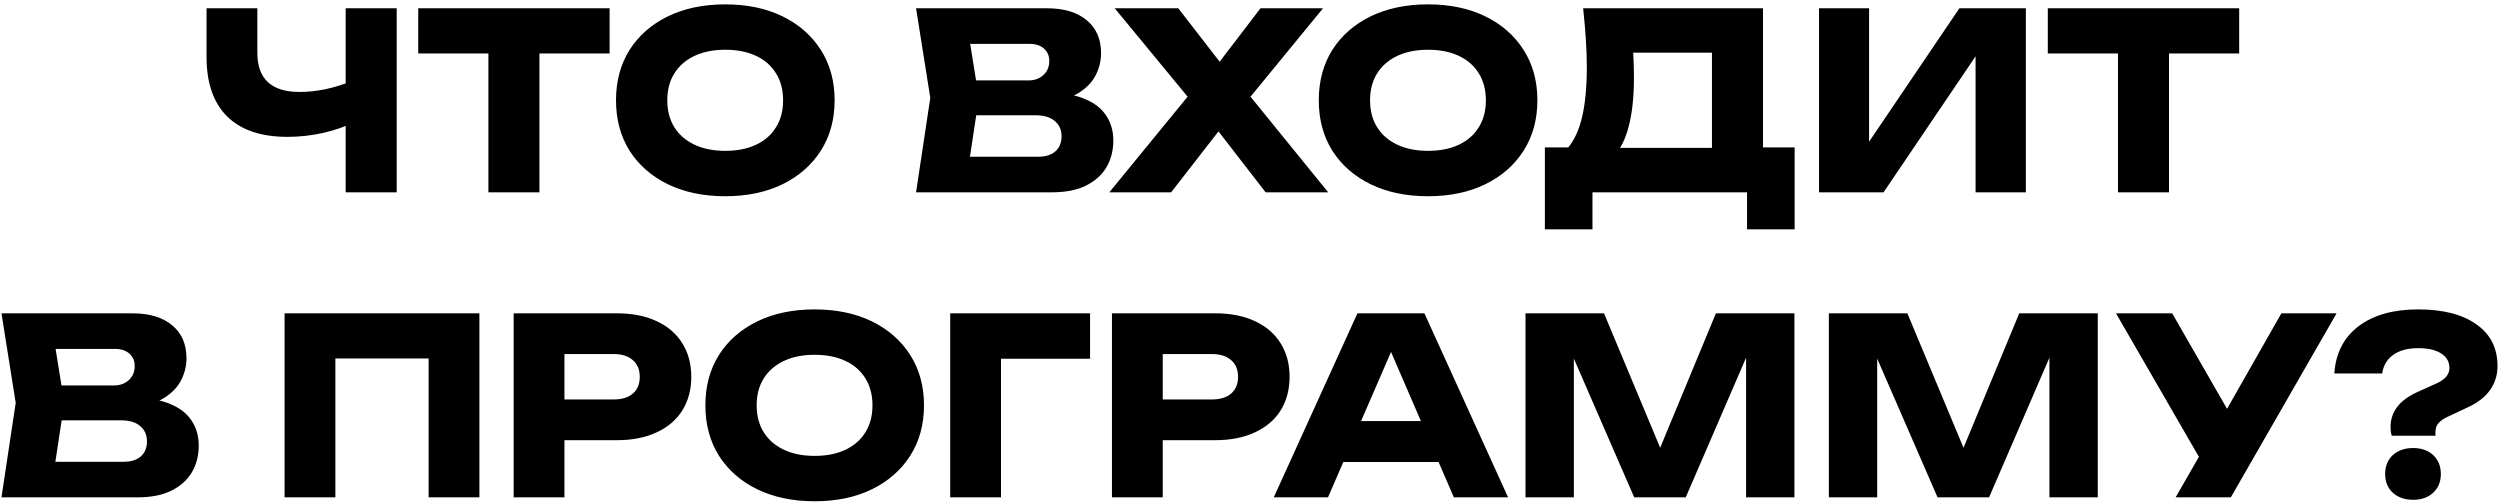 <?xml version="1.0" encoding="UTF-8"?> <svg xmlns="http://www.w3.org/2000/svg" width="377" height="76" viewBox="0 0 377 76" fill="none"><path d="M43.321 20.638C39.374 20.638 36.352 19.614 34.256 17.567C32.184 15.495 31.148 12.51 31.148 8.613V1.25H38.807V7.984C38.807 9.933 39.337 11.4 40.398 12.387C41.458 13.374 43.049 13.867 45.171 13.867C46.404 13.867 47.699 13.731 49.056 13.46C50.412 13.164 51.769 12.745 53.126 12.202L53.57 18.344C52.09 19.084 50.474 19.651 48.723 20.046C46.971 20.441 45.171 20.638 43.321 20.638ZM52.127 29V1.25H59.823V29H52.127ZM73.651 4.617H81.347V29H73.651V4.617ZM63.069 1.25H91.929V8.058H63.069V1.25ZM109.359 29.592C106.079 29.592 103.193 28.988 100.701 27.779C98.235 26.57 96.311 24.881 94.929 22.71C93.573 20.539 92.894 18.011 92.894 15.125C92.894 12.239 93.573 9.711 94.929 7.54C96.311 5.369 98.235 3.68 100.701 2.471C103.193 1.262 106.079 0.658 109.359 0.658C112.665 0.658 115.551 1.262 118.017 2.471C120.484 3.68 122.408 5.369 123.789 7.54C125.171 9.711 125.861 12.239 125.861 15.125C125.861 18.011 125.171 20.539 123.789 22.71C122.408 24.881 120.484 26.57 118.017 27.779C115.551 28.988 112.665 29.592 109.359 29.592ZM109.359 22.747C111.16 22.747 112.714 22.439 114.021 21.822C115.329 21.205 116.328 20.33 117.018 19.195C117.734 18.06 118.091 16.704 118.091 15.125C118.091 13.546 117.734 12.19 117.018 11.055C116.328 9.92 115.329 9.045 114.021 8.428C112.714 7.811 111.16 7.503 109.359 7.503C107.583 7.503 106.042 7.811 104.734 8.428C103.427 9.045 102.416 9.92 101.7 11.055C100.985 12.19 100.627 13.546 100.627 15.125C100.627 16.704 100.985 18.06 101.7 19.195C102.416 20.33 103.427 21.205 104.734 21.822C106.042 22.439 107.583 22.747 109.359 22.747ZM157.788 15.421L158.417 13.978C160.563 14.027 162.327 14.36 163.708 14.977C165.114 15.569 166.163 16.408 166.853 17.493C167.544 18.554 167.889 19.787 167.889 21.193C167.889 22.698 167.544 24.042 166.853 25.226C166.163 26.385 165.127 27.31 163.745 28.001C162.389 28.667 160.687 29 158.639 29H138.141L140.287 14.755L138.141 1.25H157.899C160.465 1.25 162.463 1.854 163.893 3.063C165.324 4.247 166.039 5.9 166.039 8.021C166.039 9.18 165.768 10.29 165.225 11.351C164.683 12.412 163.807 13.312 162.598 14.052C161.414 14.767 159.811 15.224 157.788 15.421ZM145.726 27.224L142.766 23.635H156.567C157.677 23.635 158.541 23.364 159.157 22.821C159.774 22.278 160.082 21.526 160.082 20.564C160.082 19.602 159.749 18.837 159.083 18.27C158.417 17.678 157.431 17.382 156.123 17.382H144.727V12.128H155.087C155.975 12.128 156.715 11.869 157.307 11.351C157.924 10.808 158.232 10.081 158.232 9.168C158.232 8.428 157.973 7.824 157.455 7.355C156.937 6.862 156.197 6.615 155.235 6.615H142.803L145.726 3.026L147.613 14.755L145.726 27.224ZM186.674 16.901V12.239L200.29 29H190.855L181.864 17.382H185.638L176.61 29H167.286L180.976 12.276V16.864L168.1 1.25H177.683L185.823 11.758H182.049L190.078 1.25H199.513L186.674 16.901ZM215.337 29.592C212.056 29.592 209.17 28.988 206.679 27.779C204.212 26.57 202.288 24.881 200.907 22.71C199.55 20.539 198.872 18.011 198.872 15.125C198.872 12.239 199.55 9.711 200.907 7.54C202.288 5.369 204.212 3.68 206.679 2.471C209.17 1.262 212.056 0.658 215.337 0.658C218.642 0.658 221.528 1.262 223.995 2.471C226.462 3.68 228.386 5.369 229.767 7.54C231.148 9.711 231.839 12.239 231.839 15.125C231.839 18.011 231.148 20.539 229.767 22.71C228.386 24.881 226.462 26.57 223.995 27.779C221.528 28.988 218.642 29.592 215.337 29.592ZM215.337 22.747C217.138 22.747 218.692 22.439 219.999 21.822C221.306 21.205 222.305 20.33 222.996 19.195C223.711 18.06 224.069 16.704 224.069 15.125C224.069 13.546 223.711 12.19 222.996 11.055C222.305 9.92 221.306 9.045 219.999 8.428C218.692 7.811 217.138 7.503 215.337 7.503C213.561 7.503 212.019 7.811 210.712 8.428C209.405 9.045 208.393 9.92 207.678 11.055C206.963 12.19 206.605 13.546 206.605 15.125C206.605 16.704 206.963 18.06 207.678 19.195C208.393 20.33 209.405 21.205 210.712 21.822C212.019 22.439 213.561 22.747 215.337 22.747ZM232.966 34.587V22.229H238.96L241.402 22.303H260.642L262.566 22.229H270.632V34.587H263.454V29H240.144V34.587H232.966ZM238.738 1.25H265.859V26.854H258.163V4.469L261.641 7.947H242.808L245.99 5.394C246.187 6.529 246.298 7.626 246.323 8.687C246.372 9.748 246.397 10.759 246.397 11.721C246.397 14.607 246.138 17.037 245.62 19.01C245.126 20.983 244.374 22.476 243.363 23.487C242.376 24.498 241.13 25.004 239.626 25.004L236.407 22.34C237.393 21.181 238.121 19.602 238.59 17.604C239.058 15.581 239.293 13.09 239.293 10.13C239.293 8.773 239.243 7.355 239.145 5.875C239.046 4.395 238.91 2.853 238.738 1.25ZM274.31 29V1.25H281.858V24.967L279.749 24.486L295.474 1.25H305.501V29H297.916V4.839L300.062 5.32L284.041 29H274.31ZM319.39 4.617H327.086V29H319.39V4.617ZM308.808 1.25H337.668V8.058H308.808V1.25ZM19.869 61.421L20.498 59.978C22.644 60.027 24.408 60.36 25.789 60.977C27.195 61.569 28.244 62.408 28.934 63.493C29.625 64.554 29.97 65.787 29.97 67.193C29.97 68.698 29.625 70.042 28.934 71.226C28.244 72.385 27.208 73.31 25.826 74.001C24.47 74.667 22.768 75 20.72 75H0.222L2.368 60.755L0.222 47.25H19.98C22.546 47.25 24.544 47.854 25.974 49.063C27.405 50.247 28.12 51.9 28.12 54.021C28.12 55.18 27.849 56.29 27.306 57.351C26.764 58.412 25.888 59.312 24.679 60.052C23.495 60.767 21.892 61.224 19.869 61.421ZM7.807 73.224L4.847 69.635H18.648C19.758 69.635 20.622 69.364 21.238 68.821C21.855 68.278 22.163 67.526 22.163 66.564C22.163 65.602 21.83 64.837 21.164 64.27C20.498 63.678 19.512 63.382 18.204 63.382H6.808V58.128H17.168C18.056 58.128 18.796 57.869 19.388 57.351C20.005 56.808 20.313 56.081 20.313 55.168C20.313 54.428 20.054 53.824 19.536 53.355C19.018 52.862 18.278 52.615 17.316 52.615H4.884L7.807 49.026L9.694 60.755L7.807 73.224ZM72.293 47.25V75H64.634V50.58L68.075 54.058H47.133L50.574 50.58V75H42.915V47.25H72.293ZM93.035 47.25C95.354 47.25 97.352 47.645 99.029 48.434C100.731 49.223 102.026 50.346 102.914 51.801C103.802 53.232 104.246 54.909 104.246 56.833C104.246 58.732 103.802 60.41 102.914 61.865C102.026 63.296 100.731 64.406 99.029 65.195C97.352 65.984 95.354 66.379 93.035 66.379H81.01V60.237H92.554C93.787 60.237 94.749 59.941 95.44 59.349C96.131 58.732 96.476 57.894 96.476 56.833C96.476 55.748 96.131 54.909 95.44 54.317C94.749 53.7 93.787 53.392 92.554 53.392H81.676L85.117 49.84V75H77.458V47.25H93.035ZM122.837 75.592C119.556 75.592 116.67 74.988 114.179 73.779C111.712 72.57 109.788 70.881 108.407 68.71C107.05 66.539 106.372 64.011 106.372 61.125C106.372 58.239 107.05 55.711 108.407 53.54C109.788 51.369 111.712 49.68 114.179 48.471C116.67 47.262 119.556 46.658 122.837 46.658C126.142 46.658 129.028 47.262 131.495 48.471C133.962 49.68 135.886 51.369 137.267 53.54C138.648 55.711 139.339 58.239 139.339 61.125C139.339 64.011 138.648 66.539 137.267 68.71C135.886 70.881 133.962 72.57 131.495 73.779C129.028 74.988 126.142 75.592 122.837 75.592ZM122.837 68.747C124.638 68.747 126.192 68.439 127.499 67.822C128.806 67.205 129.805 66.33 130.496 65.195C131.211 64.06 131.569 62.704 131.569 61.125C131.569 59.546 131.211 58.19 130.496 57.055C129.805 55.92 128.806 55.045 127.499 54.428C126.192 53.811 124.638 53.503 122.837 53.503C121.061 53.503 119.519 53.811 118.212 54.428C116.905 55.045 115.893 55.92 115.178 57.055C114.463 58.19 114.105 59.546 114.105 61.125C114.105 62.704 114.463 64.06 115.178 65.195C115.893 66.33 116.905 67.205 118.212 67.822C119.519 68.439 121.061 68.747 122.837 68.747ZM164.382 47.25V54.095H147.51L150.951 50.617V75H143.292V47.25H164.382ZM183.259 47.25C185.577 47.25 187.575 47.645 189.253 48.434C190.955 49.223 192.25 50.346 193.138 51.801C194.026 53.232 194.47 54.909 194.47 56.833C194.47 58.732 194.026 60.41 193.138 61.865C192.25 63.296 190.955 64.406 189.253 65.195C187.575 65.984 185.577 66.379 183.259 66.379H171.234V60.237H182.778C184.011 60.237 184.973 59.941 185.664 59.349C186.354 58.732 186.7 57.894 186.7 56.833C186.7 55.748 186.354 54.909 185.664 54.317C184.973 53.7 184.011 53.392 182.778 53.392H171.9L175.341 49.84V75H167.682V47.25H183.259ZM200.039 69.672V63.493H219.168V69.672H200.039ZM214.802 47.25L227.419 75H219.242L208.66 50.506H210.88L200.261 75H192.084L204.701 47.25H214.802ZM270.599 47.25V75H263.31V49.988L264.938 50.173L254.208 75H246.438L235.671 50.247L237.336 50.062V75H230.047V47.25H241.887L251.84 71.078H248.88L258.759 47.25H270.599ZM316.343 47.25V75H309.054V49.988L310.682 50.173L299.952 75H292.182L281.415 50.247L283.08 50.062V75H275.791V47.25H287.631L297.584 71.078H294.624L304.503 47.25H316.343ZM328.084 75L333.079 66.305H333.19L344.031 47.25H352.356L336.409 75H328.084ZM332.968 71.263L319.093 47.25H327.566L338.407 66.12L332.968 71.263ZM360.494 64.418C360.494 63.283 360.814 62.284 361.456 61.421C362.097 60.533 363.145 59.756 364.601 59.09L367.487 57.795C368.103 57.499 368.572 57.166 368.893 56.796C369.213 56.401 369.374 55.97 369.374 55.501C369.374 54.564 368.967 53.836 368.153 53.318C367.339 52.775 366.167 52.504 364.638 52.504C363.059 52.504 361.801 52.849 360.864 53.54C359.951 54.206 359.408 55.131 359.236 56.315H352.021C352.218 53.281 353.427 50.913 355.647 49.211C357.891 47.509 360.888 46.658 364.638 46.658C368.412 46.658 371.347 47.41 373.444 48.915C375.565 50.395 376.626 52.492 376.626 55.205C376.626 56.537 376.256 57.733 375.516 58.794C374.776 59.855 373.653 60.73 372.149 61.421L369.004 62.901C368.436 63.172 368.005 63.481 367.709 63.826C367.413 64.171 367.265 64.603 367.265 65.121V65.713H360.679C360.605 65.466 360.555 65.244 360.531 65.047C360.506 64.825 360.494 64.615 360.494 64.418ZM363.898 75.37C362.64 75.37 361.616 75.012 360.827 74.297C360.062 73.582 359.68 72.644 359.68 71.485C359.68 70.301 360.062 69.351 360.827 68.636C361.616 67.921 362.64 67.563 363.898 67.563C365.156 67.563 366.167 67.921 366.932 68.636C367.696 69.351 368.079 70.301 368.079 71.485C368.079 72.644 367.696 73.582 366.932 74.297C366.167 75.012 365.156 75.37 363.898 75.37Z" fill="black"></path></svg> 
